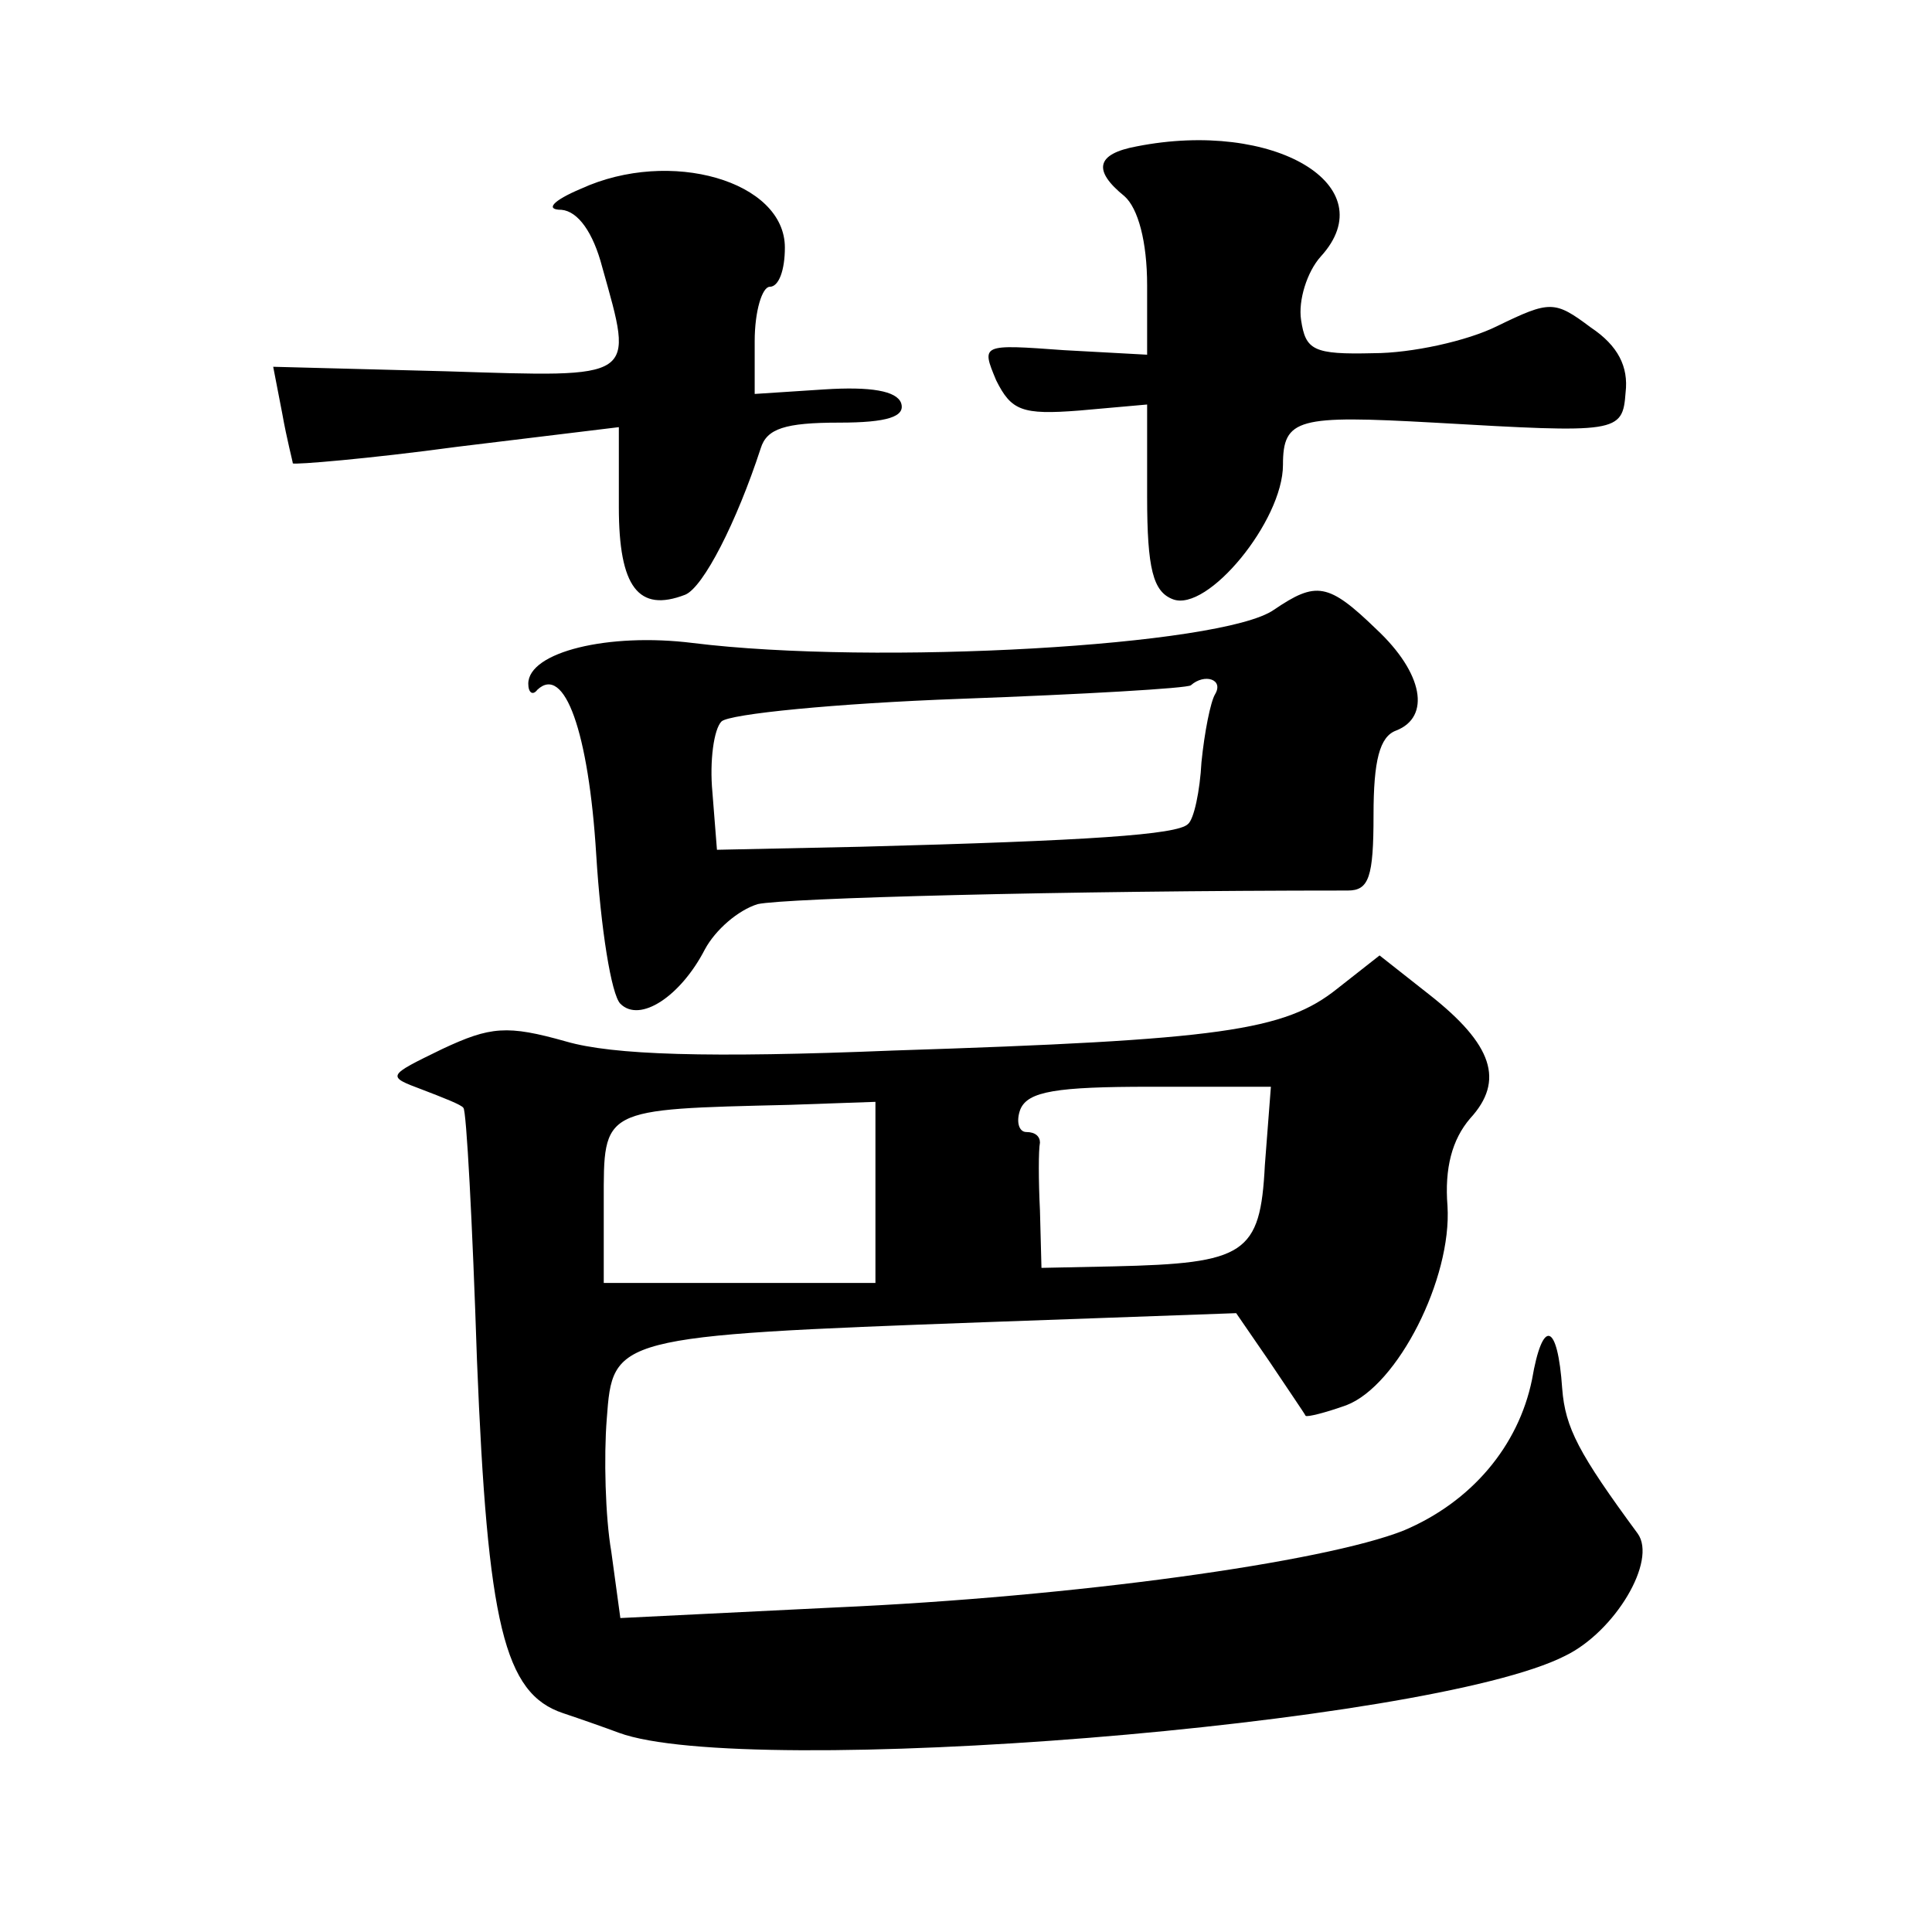 <?xml version="1.0" standalone="no"?>
<!DOCTYPE svg PUBLIC "-//W3C//DTD SVG 20010904//EN"
 "http://www.w3.org/TR/2001/REC-SVG-20010904/DTD/svg10.dtd">
<svg version="1.0" xmlns="http://www.w3.org/2000/svg"
 width="128pt" height="128pt" viewBox="0 0 128 128"
 preserveAspectRatio="xMidYMid meet">
<g transform="translate(0,128) scale(0.1,-0.1)"
fill="#0" stroke="none">
<path d="M753 1183 c-27 -5 -29 -16 -8 -33 9 -8 15 -30 15 -59 l0 -46 -55 3 c-55
4 -55 4 -45 -20 10 -20 17 -23 55 -20 l45 4 0 -61 c0 -48 4 -63 17 -68 23 -9 73
52 73 89 0 31 10 33 100 28 122 -7 125 -7 127 20 2 17 -5 31 -23 43 -24 18 -27
18 -62 1 -20 -10 -57 -18 -82 -18 -40 -1 -45 2 -48 22 -2 13 4 32 13 42 43 47 -31
91 -122 73z M385 1155 c-19 -8 -24 -14 -13 -14 11 -1 21 -15 27 -38 21 -75 24 -73
-103 -69 l-115 3 6 -31 c3 -17 7 -32 7 -33 1 -1 50 3 109 11 l107 13 0 -53 c0 -53
13 -70 44 -58 12 5 34 48 50 97 4 13 16 17 52 17 32 0 44 4 41 13 -3 8 -20 11 -51
9 l-46 -3 0 35 c0 20 5 36 10 36 6 0 10 11 10 26 0 44 -76 66 -135 39z M844 876
c-34 -24 -264 -37 -385 -22 -56 7 -109 -6 -109 -27 0 -6 3 -8 6 -4 18 17 34 -28
39 -109 3 -49 10 -93 16 -99 13 -13 40 5 56 36 7 13 22 26 35 30 18 4 201 9 391
9 14 0 17 9 17 50 0 36 4 52 15 56 23 9 18 38 -13 67 -32 31 -40 32 -68 13z m-39
-56 c-3 -5 -7 -25 -9 -45 -1 -19 -5 -38 -9 -41 -7 -7 -65 -11 -217 -15 l-95 -2
-3 38 c-2 21 1 42 6 47 5 5 76 12 158 15 82 3 151 7 153 9 9 8 22 4 16 -6z M886
625 c-35 -28 -77 -34 -294 -41 -123 -5 -186 -3 -217 6 -39 11 -50 10 -82 -5 -37
-18 -37 -18 -13 -27 13 -5 26 -10 27 -12 2 -1 6 -76 9 -167 7 -175 18 -221 57 -234
12 -4 29 -10 37 -13 84 -31 537 5 627 51 33 16 61 63 48 81 -39 53 -48 70 -50 96
-3 44 -13 47 -20 6 -9 -44 -40 -81 -85 -100 -53 -21 -218 -44 -377 -51 l-142 -7
-6 44 c-4 23 -5 63 -3 88 4 54 4 55 250 64 l167 6 22 -32 c12 -18 23 -34 24 -36
1 -1 13 2 27 7 34 13 70 84 67 132 -2 25 3 44 15 58 23 25 15 49 -27 82 l-33 26
-28 -22z m-48 -117 c-3 -59 -13 -65 -100 -67 l-48 -1 -1 38 c-1 20 -1 40 0 45 0
4 -3 7 -9 7 -5 0 -7 7 -4 15 5 12 24 15 86 15 l80 0 -4 -52z m-258 -18 l0 -60 -90
0 -90 0 0 54 c0 62 -2 61 123 64 l57 2 0 -60z"/>
</g>
</svg>
